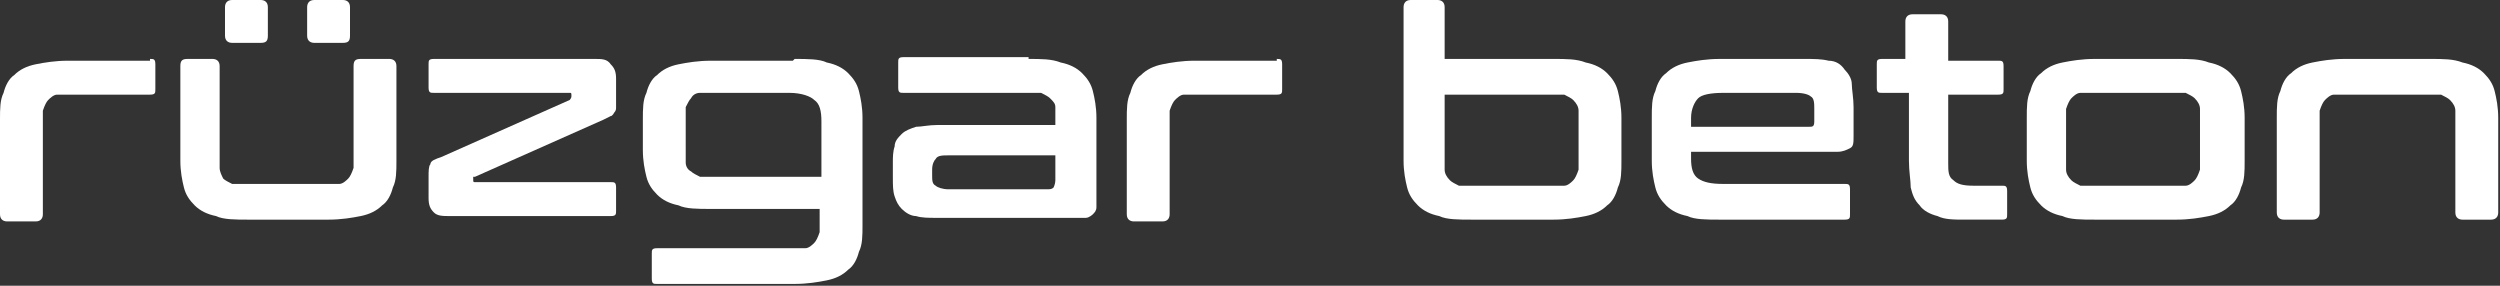 <?xml version="1.0" encoding="UTF-8"?>
<svg id="katman_1" xmlns="http://www.w3.org/2000/svg" version="1.1" viewBox="0 0 140 16">
  <rect x="0" y="0" width="140" height="16" fill="#333333" stroke="none"/>
  <!-- Generator: Adobe Illustrator 29.1.0, SVG Export Plug-In . SVG Version: 2.1.0 Build 142)  -->
  <defs>
    <style>
      .st0 {
        fill: #fff;
      }
    </style>
  </defs>
  <path class="st0" d="M8.4,3.3c.2,0,.3,0,.3.3v1.4c0,.2,0,.3-.3.3h-4.3c-.3,0-.6,0-.9,0-.2,0-.4.2-.5.3-.1.1-.2.3-.3.6,0,.2,0,.5,0,.9v4.9c0,.2-.1.4-.4.4H.4c-.2,0-.4-.1-.4-.4v-5.3c0-.6,0-1.1.2-1.5.1-.4.3-.8.6-1,.3-.3.7-.5,1.2-.6.5-.1,1.1-.2,1.8-.2h4.6Z"/>
  <path class="st0" d="M11.9,3.3c.2,0,.4.1.4.4v4.8c0,.4,0,.6,0,.9,0,.2.1.4.2.6.1.1.3.2.5.3.2,0,.5,0,.9,0h4.2c.4,0,.7,0,.9,0,.2,0,.4-.2.5-.3.1-.1.2-.3.3-.6,0-.2,0-.5,0-.9V3.7c0-.3.1-.4.4-.4h1.6c.2,0,.4.1.4.4v5.3c0,.6,0,1.1-.2,1.5-.1.4-.3.8-.6,1-.3.3-.7.5-1.2.6-.5.1-1.1.2-1.8.2h-4.5c-.7,0-1.4,0-1.8-.2-.5-.1-.9-.3-1.2-.6-.3-.3-.5-.6-.6-1-.1-.4-.2-.9-.2-1.5V3.7c0-.3.1-.4.4-.4h1.6ZM14.6,0c.2,0,.4.1.4.4v1.6c0,.3-.1.4-.4.4h-1.6c-.2,0-.4-.1-.4-.4V.4c0-.2.1-.4.4-.4h1.6ZM19.2,0c.2,0,.4.1.4.4v1.6c0,.3-.1.4-.4.4h-1.6c-.2,0-.4-.1-.4-.4V.4c0-.2.1-.4.4-.4h1.6Z"/>
  <path class="st0" d="M33.3,3.3c.4,0,.7,0,.9.3.2.2.3.4.3.8v1.2c0,.2,0,.3,0,.4,0,.1,0,.2-.1.3,0,0-.1.2-.2.2,0,0-.2.1-.4.2l-7.2,3.2c0,0,0,0-.1,0,0,0,0,0,0,.1h0c0,.2,0,.2.1.2h7.6c.2,0,.3,0,.3.3v1.3c0,.2,0,.3-.3.3h-9c-.4,0-.7,0-.9-.2s-.3-.4-.3-.8v-1.2c0-.3,0-.6.1-.7,0-.2.3-.3.6-.4l7.2-3.2c0,0,.1-.1.1-.2h0c0-.2,0-.2-.1-.2h-7.6c-.2,0-.3,0-.3-.3v-1.3c0-.2,0-.3.3-.3h9Z"/>
  <path class="st0" d="M44.5,3.3c.7,0,1.4,0,1.8.2.5.1.9.3,1.2.6.3.3.5.6.6,1,.1.4.2.9.2,1.5v6c0,.6,0,1.1-.2,1.5-.1.4-.3.8-.6,1-.3.3-.7.5-1.2.6-.5.1-1.1.2-1.8.2h-7.7c-.2,0-.3,0-.3-.3v-1.4c0-.2,0-.3.3-.3h7.4c.4,0,.7,0,.9,0,.2,0,.4-.2.5-.3.1-.1.2-.3.3-.6,0-.2,0-.5,0-.9v-.4h-6.1c-.7,0-1.4,0-1.8-.2-.5-.1-.9-.3-1.2-.6-.3-.3-.5-.6-.6-1-.1-.4-.2-.9-.2-1.5v-1.7c0-.6,0-1.1.2-1.5.1-.4.3-.8.6-1,.3-.3.7-.5,1.2-.6.5-.1,1.1-.2,1.8-.2h4.6ZM38.4,8.4c0,.3,0,.5,0,.7,0,.2.1.4.3.5.1.1.3.2.5.3.2,0,.5,0,.9,0h5.9v-3.1c0-.6-.1-1-.4-1.2-.2-.2-.7-.4-1.4-.4h-4.1c-.3,0-.6,0-.9,0-.2,0-.4.1-.5.3-.1.1-.2.3-.3.5,0,.2,0,.4,0,.7v1.6Z"/>
  <path class="st0" d="M57.6,3.3c.7,0,1.3,0,1.8.2.5.1.9.3,1.2.6.3.3.5.6.6,1,.1.4.2.9.2,1.5v4.4c0,.3,0,.5,0,.6,0,.2-.1.3-.2.4,0,0-.2.2-.4.2-.2,0-.3,0-.6,0h-7.7c-.5,0-.9,0-1.2-.1-.3,0-.6-.2-.8-.4-.2-.2-.3-.4-.4-.7s-.1-.6-.1-1.1v-.8c0-.3,0-.6.1-.9,0-.3.2-.5.4-.7.2-.2.5-.3.8-.4.3,0,.7-.1,1.2-.1h6.6v-.3c0-.3,0-.5,0-.7,0-.2-.1-.3-.3-.5-.1-.1-.3-.2-.5-.3-.2,0-.5,0-.9,0h-6.8c-.2,0-.3,0-.3-.3v-1.4c0-.2,0-.3.3-.3h7ZM58.6,10.6c.2,0,.3,0,.4-.1,0,0,.1-.2.1-.4v-1.4h-6c-.3,0-.6,0-.7.2-.1.1-.2.3-.2.6v.3c0,.3,0,.5.2.6.1.1.4.2.7.2h5.5Z"/>
  <path class="st0" d="M71.5,3.3c.2,0,.3,0,.3.3v1.4c0,.2,0,.3-.3.3h-4.3c-.3,0-.6,0-.9,0-.2,0-.4.2-.5.3-.1.1-.2.3-.3.6,0,.2,0,.5,0,.9v4.9c0,.2-.1.4-.4.4h-1.6c-.2,0-.4-.1-.4-.4v-5.3c0-.6,0-1.1.2-1.5.1-.4.3-.8.6-1,.3-.3.7-.5,1.2-.6.5-.1,1.1-.2,1.8-.2h4.6Z"/>
  <path class="st0" d="M80.5,0c.2,0,.4.1.4.4v2.9h6.1c.7,0,1.3,0,1.8.2.5.1.9.3,1.2.6.3.3.5.6.6,1,.1.4.2.9.2,1.5v2.4c0,.6,0,1.1-.2,1.5-.1.4-.3.8-.6,1-.3.3-.7.5-1.2.6-.5.1-1.1.2-1.8.2h-4.6c-.7,0-1.4,0-1.8-.2-.5-.1-.9-.3-1.2-.6-.3-.3-.5-.6-.6-1-.1-.4-.2-.9-.2-1.5V.4c0-.2.1-.4.4-.4h1.6ZM80.9,5.3v3.3c0,.4,0,.6,0,.9,0,.2.1.4.3.6.1.1.3.2.5.3.2,0,.5,0,.9,0h4.1c.4,0,.7,0,.9,0,.2,0,.4-.2.5-.3.1-.1.2-.3.3-.6,0-.2,0-.5,0-.9v-1.5c0-.3,0-.6,0-.9,0-.2-.1-.4-.3-.6-.1-.1-.3-.2-.5-.3-.2,0-.5,0-.9,0h-5.9Z"/>
  <path class="st0" d="M101,3.3c.6,0,1,0,1.4.1.4,0,.7.2.9.5.2.2.4.5.4.8,0,.3.1.8.1,1.3v1.6c0,.4,0,.6-.2.7-.2.1-.4.2-.7.2h-8.2v.4c0,.5.1.9.4,1.1s.7.3,1.4.3h6.8c.2,0,.3,0,.3.3v1.4c0,.2,0,.3-.3.3h-7c-.7,0-1.4,0-1.8-.2-.5-.1-.9-.3-1.2-.6-.3-.3-.5-.6-.6-1-.1-.4-.2-.9-.2-1.5v-2.4c0-.6,0-1.1.2-1.5.1-.4.3-.8.6-1,.3-.3.7-.5,1.2-.6.5-.1,1.1-.2,1.8-.2h4.8ZM94.7,7.1h6.6c.2,0,.3,0,.3-.3v-.7c0-.3,0-.6-.2-.7-.1-.1-.4-.2-.8-.2h-4.1c-.7,0-1.2.1-1.4.3-.2.2-.4.6-.4,1.1v.4Z"/>
  <path class="st0" d="M106.7,3.3V1.2c0-.2.1-.4.4-.4h1.6c.2,0,.4.1.4.4v2.2h2.8c.2,0,.3,0,.3.3v1.3c0,.2,0,.3-.3.3h-2.8v3.8c0,.5,0,.8.3,1,.2.2.5.3,1.1.3h1.6c.2,0,.3,0,.3.3v1.3c0,.2,0,.3-.3.3h-2c-.7,0-1.2,0-1.6-.2-.4-.1-.8-.3-1-.6-.3-.3-.4-.6-.5-1,0-.4-.1-.9-.1-1.5v-3.8h-1.5c-.2,0-.3,0-.3-.3v-1.3c0-.2,0-.3.3-.3h1.5Z"/>
  <path class="st0" d="M121.9,3.3c.7,0,1.3,0,1.8.2.5.1.9.3,1.2.6.3.3.5.6.6,1,.1.4.2.9.2,1.5v2.4c0,.6,0,1.1-.2,1.5-.1.4-.3.8-.6,1-.3.3-.7.5-1.2.6-.5.1-1.1.2-1.8.2h-4.6c-.7,0-1.4,0-1.8-.2-.5-.1-.9-.3-1.2-.6-.3-.3-.5-.6-.6-1-.1-.4-.2-.9-.2-1.5v-2.4c0-.6,0-1.1.2-1.5.1-.4.3-.8.6-1,.3-.3.7-.5,1.2-.6.5-.1,1.1-.2,1.8-.2h4.6ZM115.7,8.6c0,.4,0,.6,0,.9,0,.2.1.4.3.6.1.1.3.2.5.3.2,0,.5,0,.9,0h4.1c.4,0,.7,0,.9,0,.2,0,.4-.2.5-.3s.2-.3.3-.6c0-.2,0-.5,0-.9v-1.6c0-.3,0-.6,0-.9,0-.2-.1-.4-.3-.6-.1-.1-.3-.2-.5-.3-.2,0-.5,0-.9,0h-4.1c-.3,0-.6,0-.9,0-.2,0-.4.2-.5.3-.1.1-.2.3-.3.6,0,.2,0,.5,0,.9v1.6Z"/>
  <path class="st0" d="M136.1,3.3c.7,0,1.3,0,1.8.2.5.1.9.3,1.2.6.3.3.5.6.6,1,.1.4.2.9.2,1.5v5.3c0,.2-.1.4-.4.4h-1.6c-.2,0-.4-.1-.4-.4v-4.8c0-.3,0-.6,0-.9,0-.2-.1-.4-.3-.6-.1-.1-.3-.2-.5-.3-.2,0-.5,0-.8,0h-4.3c-.3,0-.6,0-.9,0-.2,0-.4.2-.5.3-.1.1-.2.3-.3.6,0,.2,0,.5,0,.9v4.8c0,.2-.1.4-.4.4h-1.6c-.2,0-.4-.1-.4-.4v-5.3c0-.6,0-1.1.2-1.5.1-.4.3-.8.6-1,.3-.3.7-.5,1.2-.6.5-.1,1.1-.2,1.8-.2h4.7Z"/>
</svg>